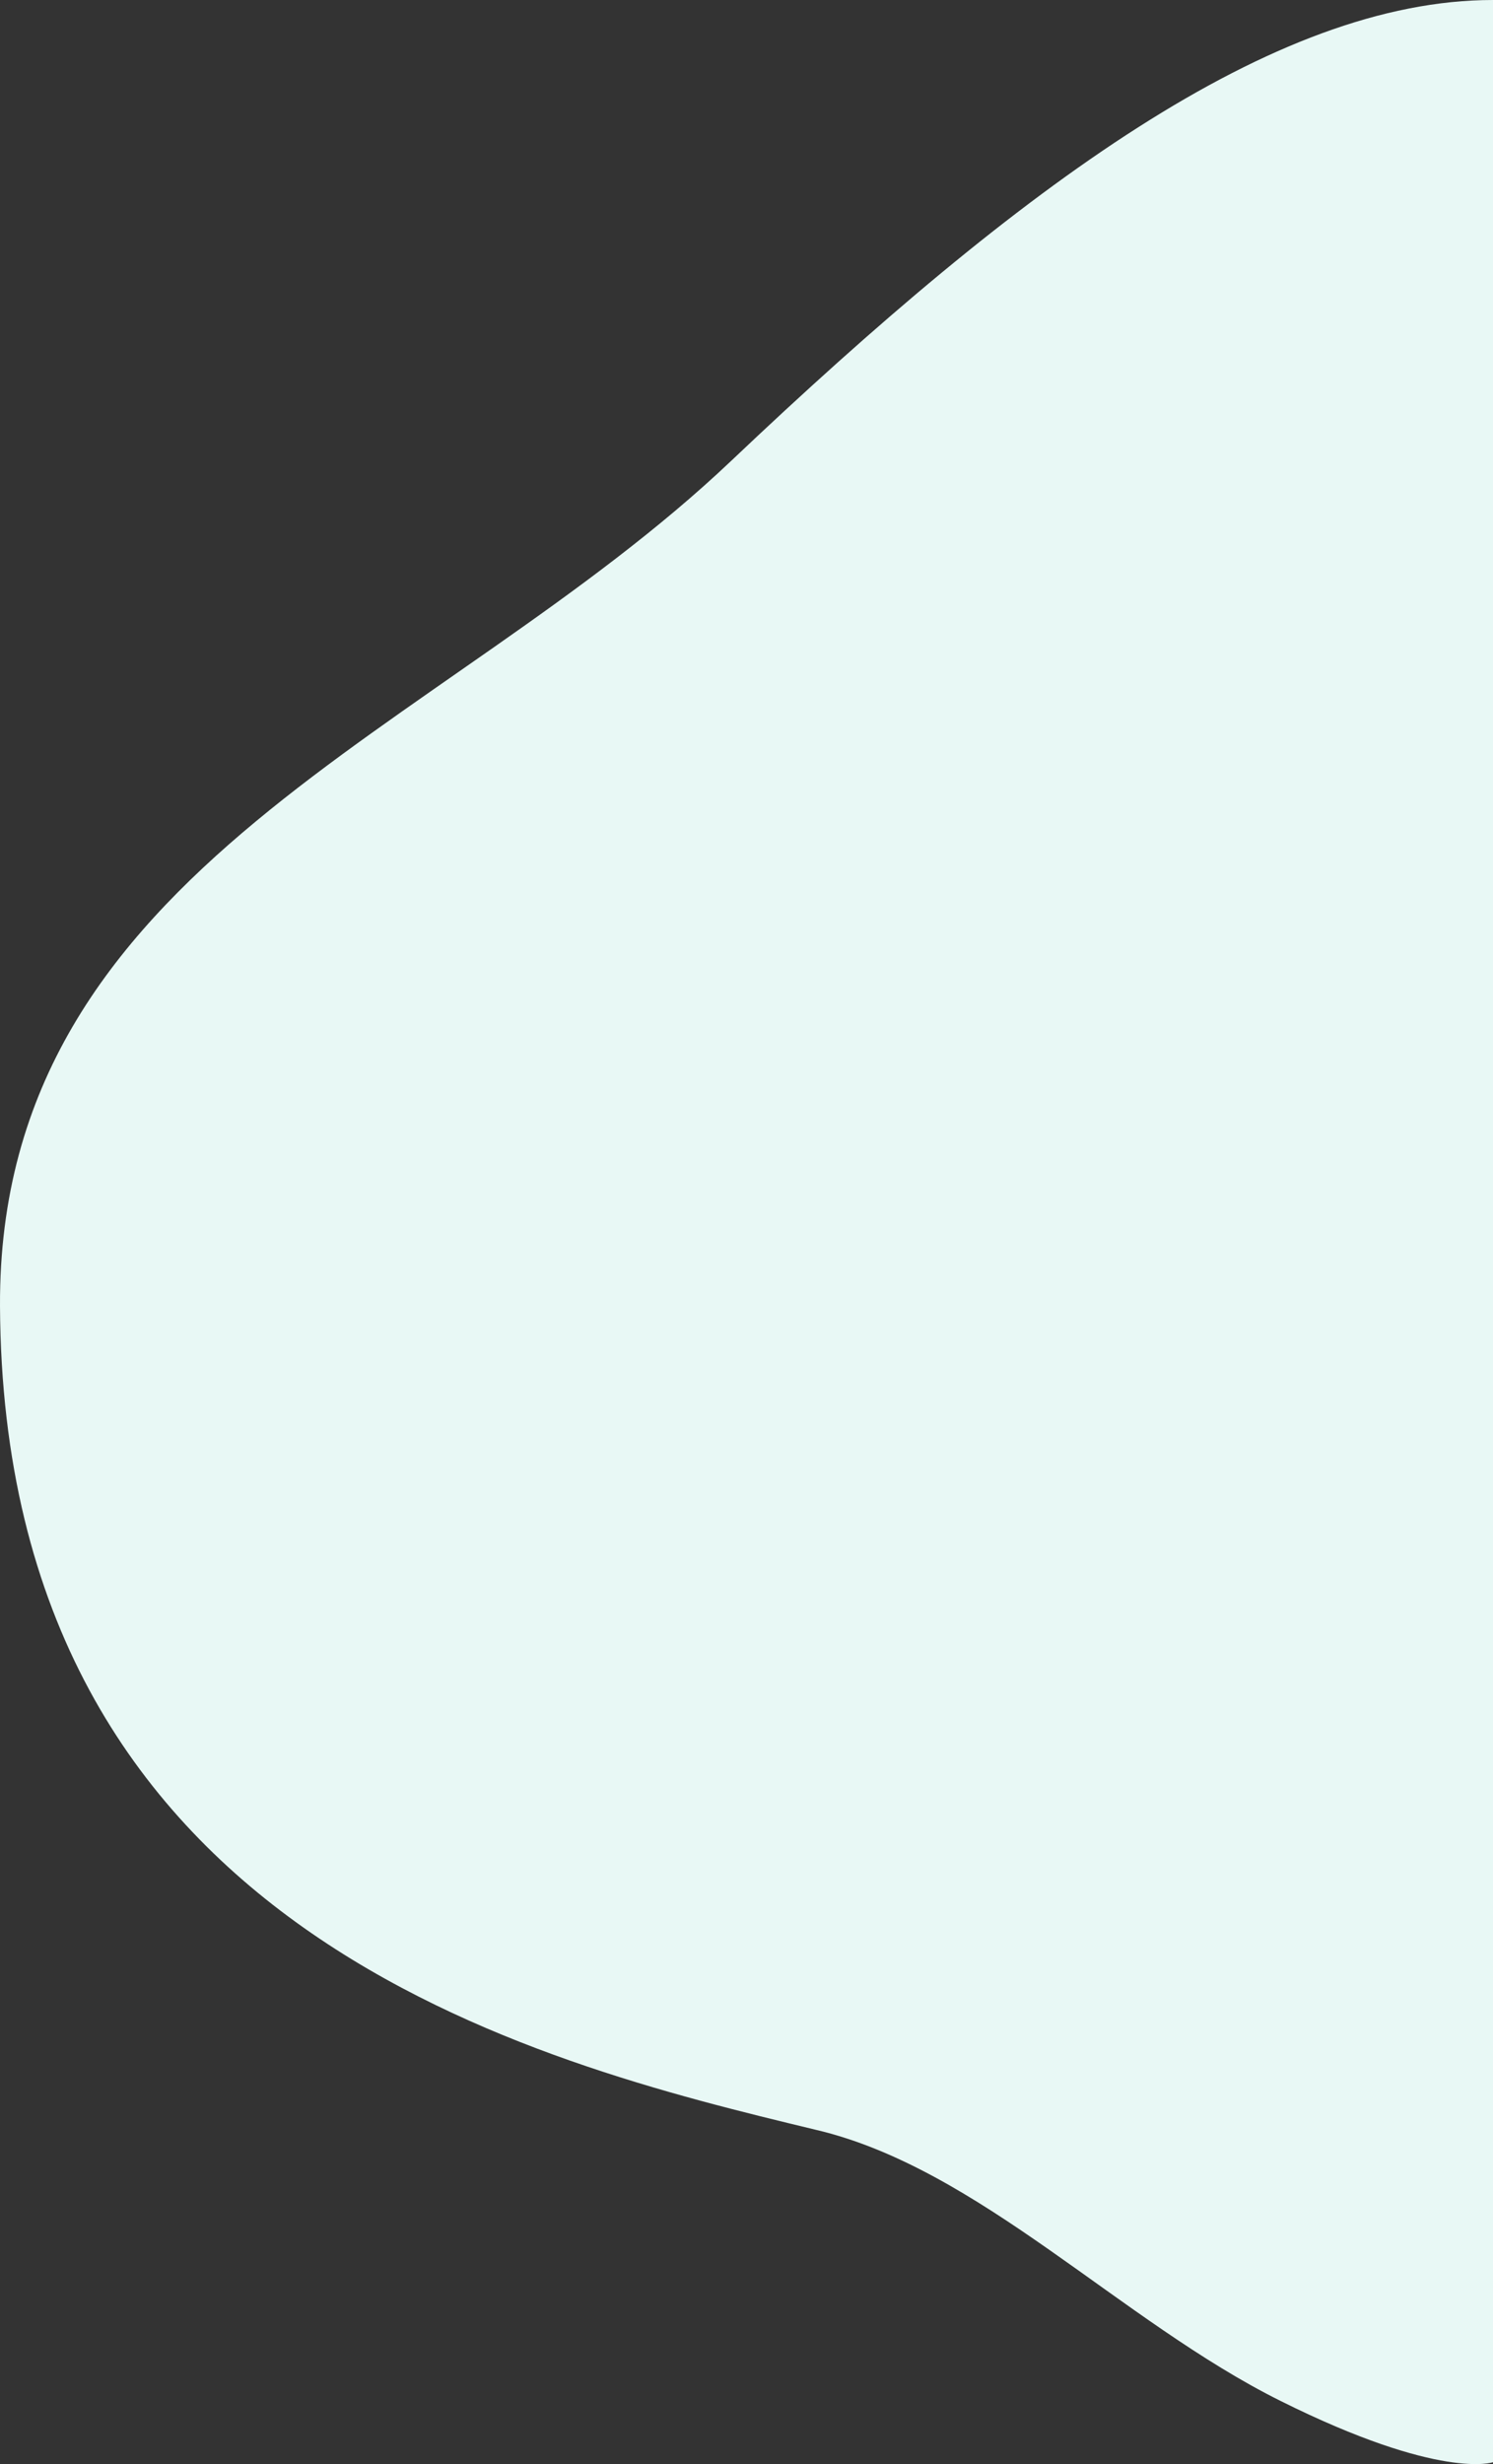 <svg xmlns="http://www.w3.org/2000/svg" width="356.433" height="588.137" viewBox="0 0 356.433 588.137"><rect x="0" y="0" width="356.433" height="588.137" fill="#333333" stroke="none"/><defs><style>.a{fill:#e8f8f5;}</style></defs><path class="a" d="M1873,1574.615v587.692s-12.442,4.423-50.692-14.615-72.082-55.626-111.031-64.742c-66.923-16.154-193.974-46.852-194.708-196.559-.516-105.339,105.325-136.095,174.556-201.775S1820.431,1574.615,1873,1574.615Z" transform="translate(-1516.567 -1574.615)"/></svg>